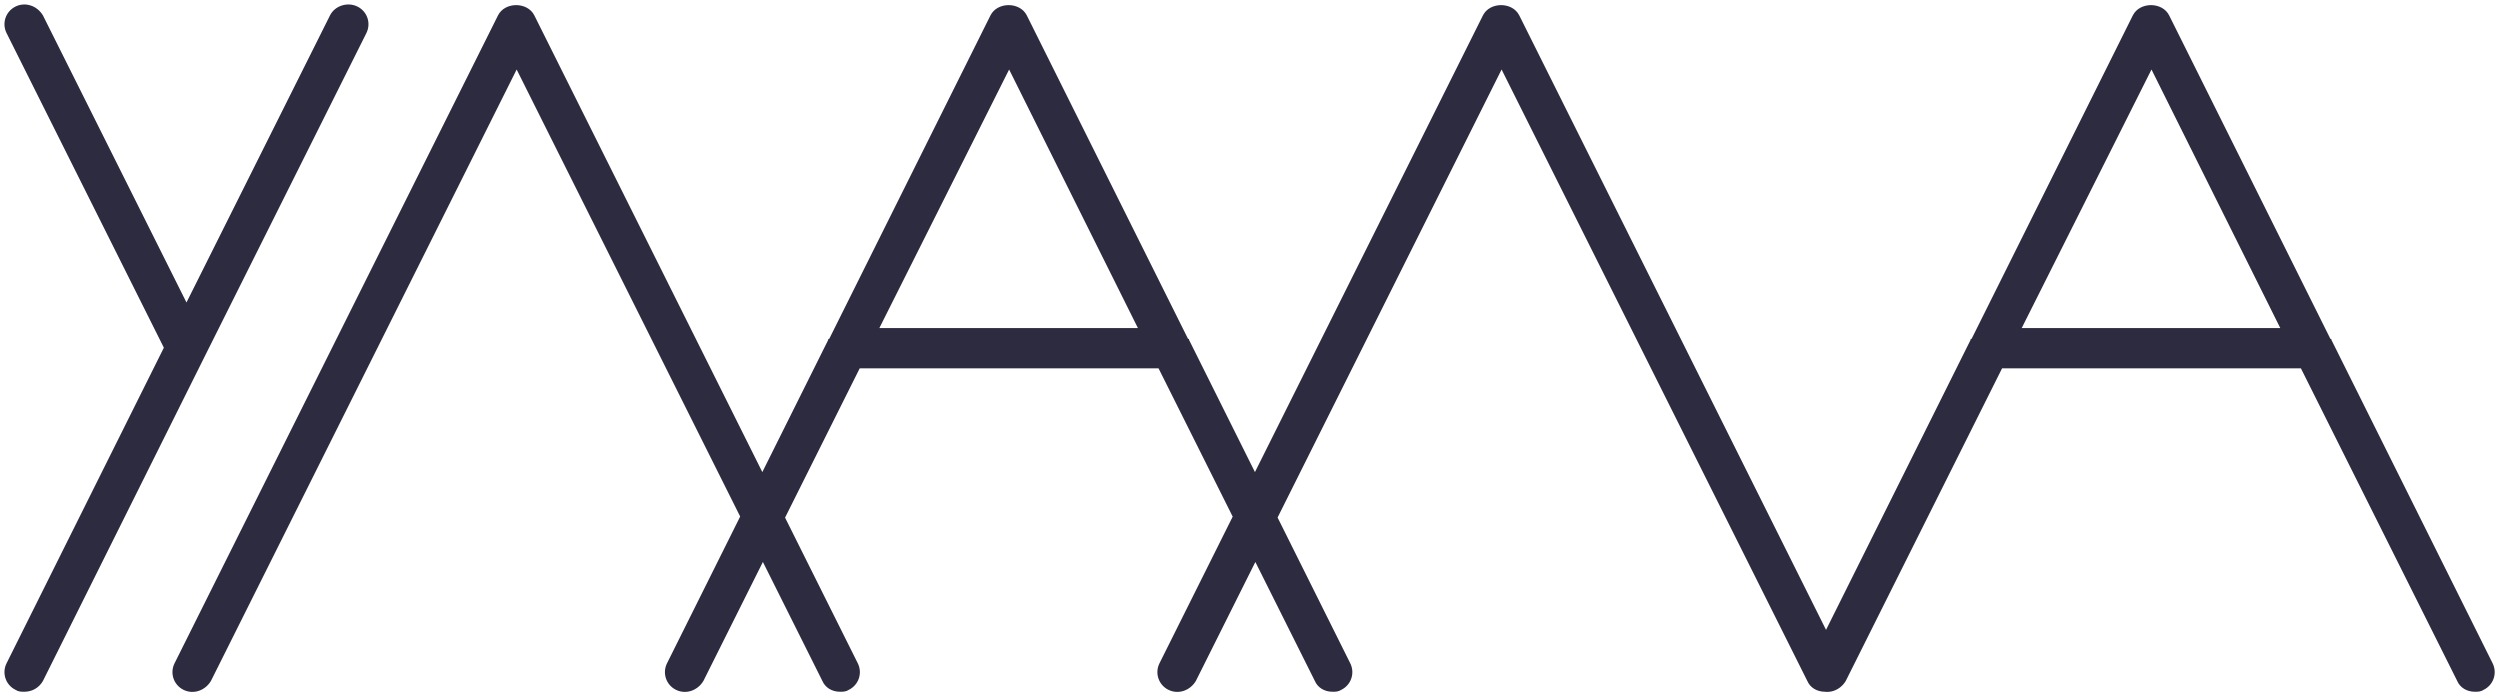 <?xml version="1.0" encoding="UTF-8"?> <svg xmlns="http://www.w3.org/2000/svg" width="412" height="115" viewBox="0 0 412 115" fill="none"> <path d="M58.918 1.086C57.298 0.276 55.192 0.924 54.382 2.544L30.73 49.848L7.078 2.544C6.106 0.924 4.162 0.276 2.542 1.086C0.922 1.896 0.274 3.84 1.084 5.46L27.004 57.3L1.084 109.302C0.274 110.922 0.922 112.866 2.542 113.676C3.028 114 3.514 114 4 114C5.296 114 6.43 113.352 7.078 112.218L33.646 58.92L60.376 5.46C61.186 3.84 60.538 1.896 58.918 1.086ZM141.36 109.302L88.062 2.544C86.928 0.276 83.201 0.276 82.068 2.544L28.77 109.302C27.959 110.922 28.608 112.866 30.227 113.676C31.848 114.486 33.791 113.838 34.764 112.218L85.145 11.454L135.528 112.218C136.014 113.352 137.148 114 138.444 114C138.93 114 139.416 114 139.902 113.676C141.522 112.866 142.17 110.922 141.36 109.302ZM222.518 109.302L195.95 56.004C195.95 55.842 195.95 55.842 195.788 55.842L169.22 2.544C168.086 0.276 164.36 0.276 163.226 2.544L136.658 55.842C136.496 55.842 136.496 55.842 136.496 56.004L109.928 109.302C109.118 110.922 109.766 112.866 111.386 113.676C113.006 114.486 114.95 113.838 115.922 112.218L141.68 60.702H190.928L216.686 112.218C217.172 113.352 218.306 114 219.602 114C220.088 114 220.574 114 221.06 113.676C222.68 112.866 223.328 110.922 222.518 109.302ZM144.92 54.06L166.304 11.454L187.526 54.06H144.92ZM303.676 109.302L250.378 2.544C249.244 0.276 245.518 0.276 244.384 2.544L191.086 109.302C190.276 110.922 190.924 112.866 192.544 113.676C194.164 114.486 196.108 113.838 197.08 112.218L247.462 11.454L297.844 112.218C298.33 113.352 299.464 114 300.76 114C301.246 114 301.732 114 302.218 113.676C303.838 112.866 304.486 110.922 303.676 109.302ZM410.779 109.302L384.211 56.004C384.211 55.842 384.211 55.842 384.049 55.842L357.481 2.544C356.347 0.276 352.621 0.276 351.487 2.544L324.919 55.842C324.757 55.842 324.757 55.842 324.757 56.004L298.189 109.302C297.379 110.922 298.027 112.866 299.647 113.676C301.267 114.486 303.211 113.838 304.183 112.218L329.941 60.702H379.189L404.947 112.218C405.433 113.352 406.567 114 407.863 114C408.349 114 408.835 114 409.321 113.676C410.941 112.866 411.589 110.922 410.779 109.302ZM333.181 54.06L354.565 11.454L375.787 54.06H333.181Z" fill="#2D2B3F"></path> </svg> 
